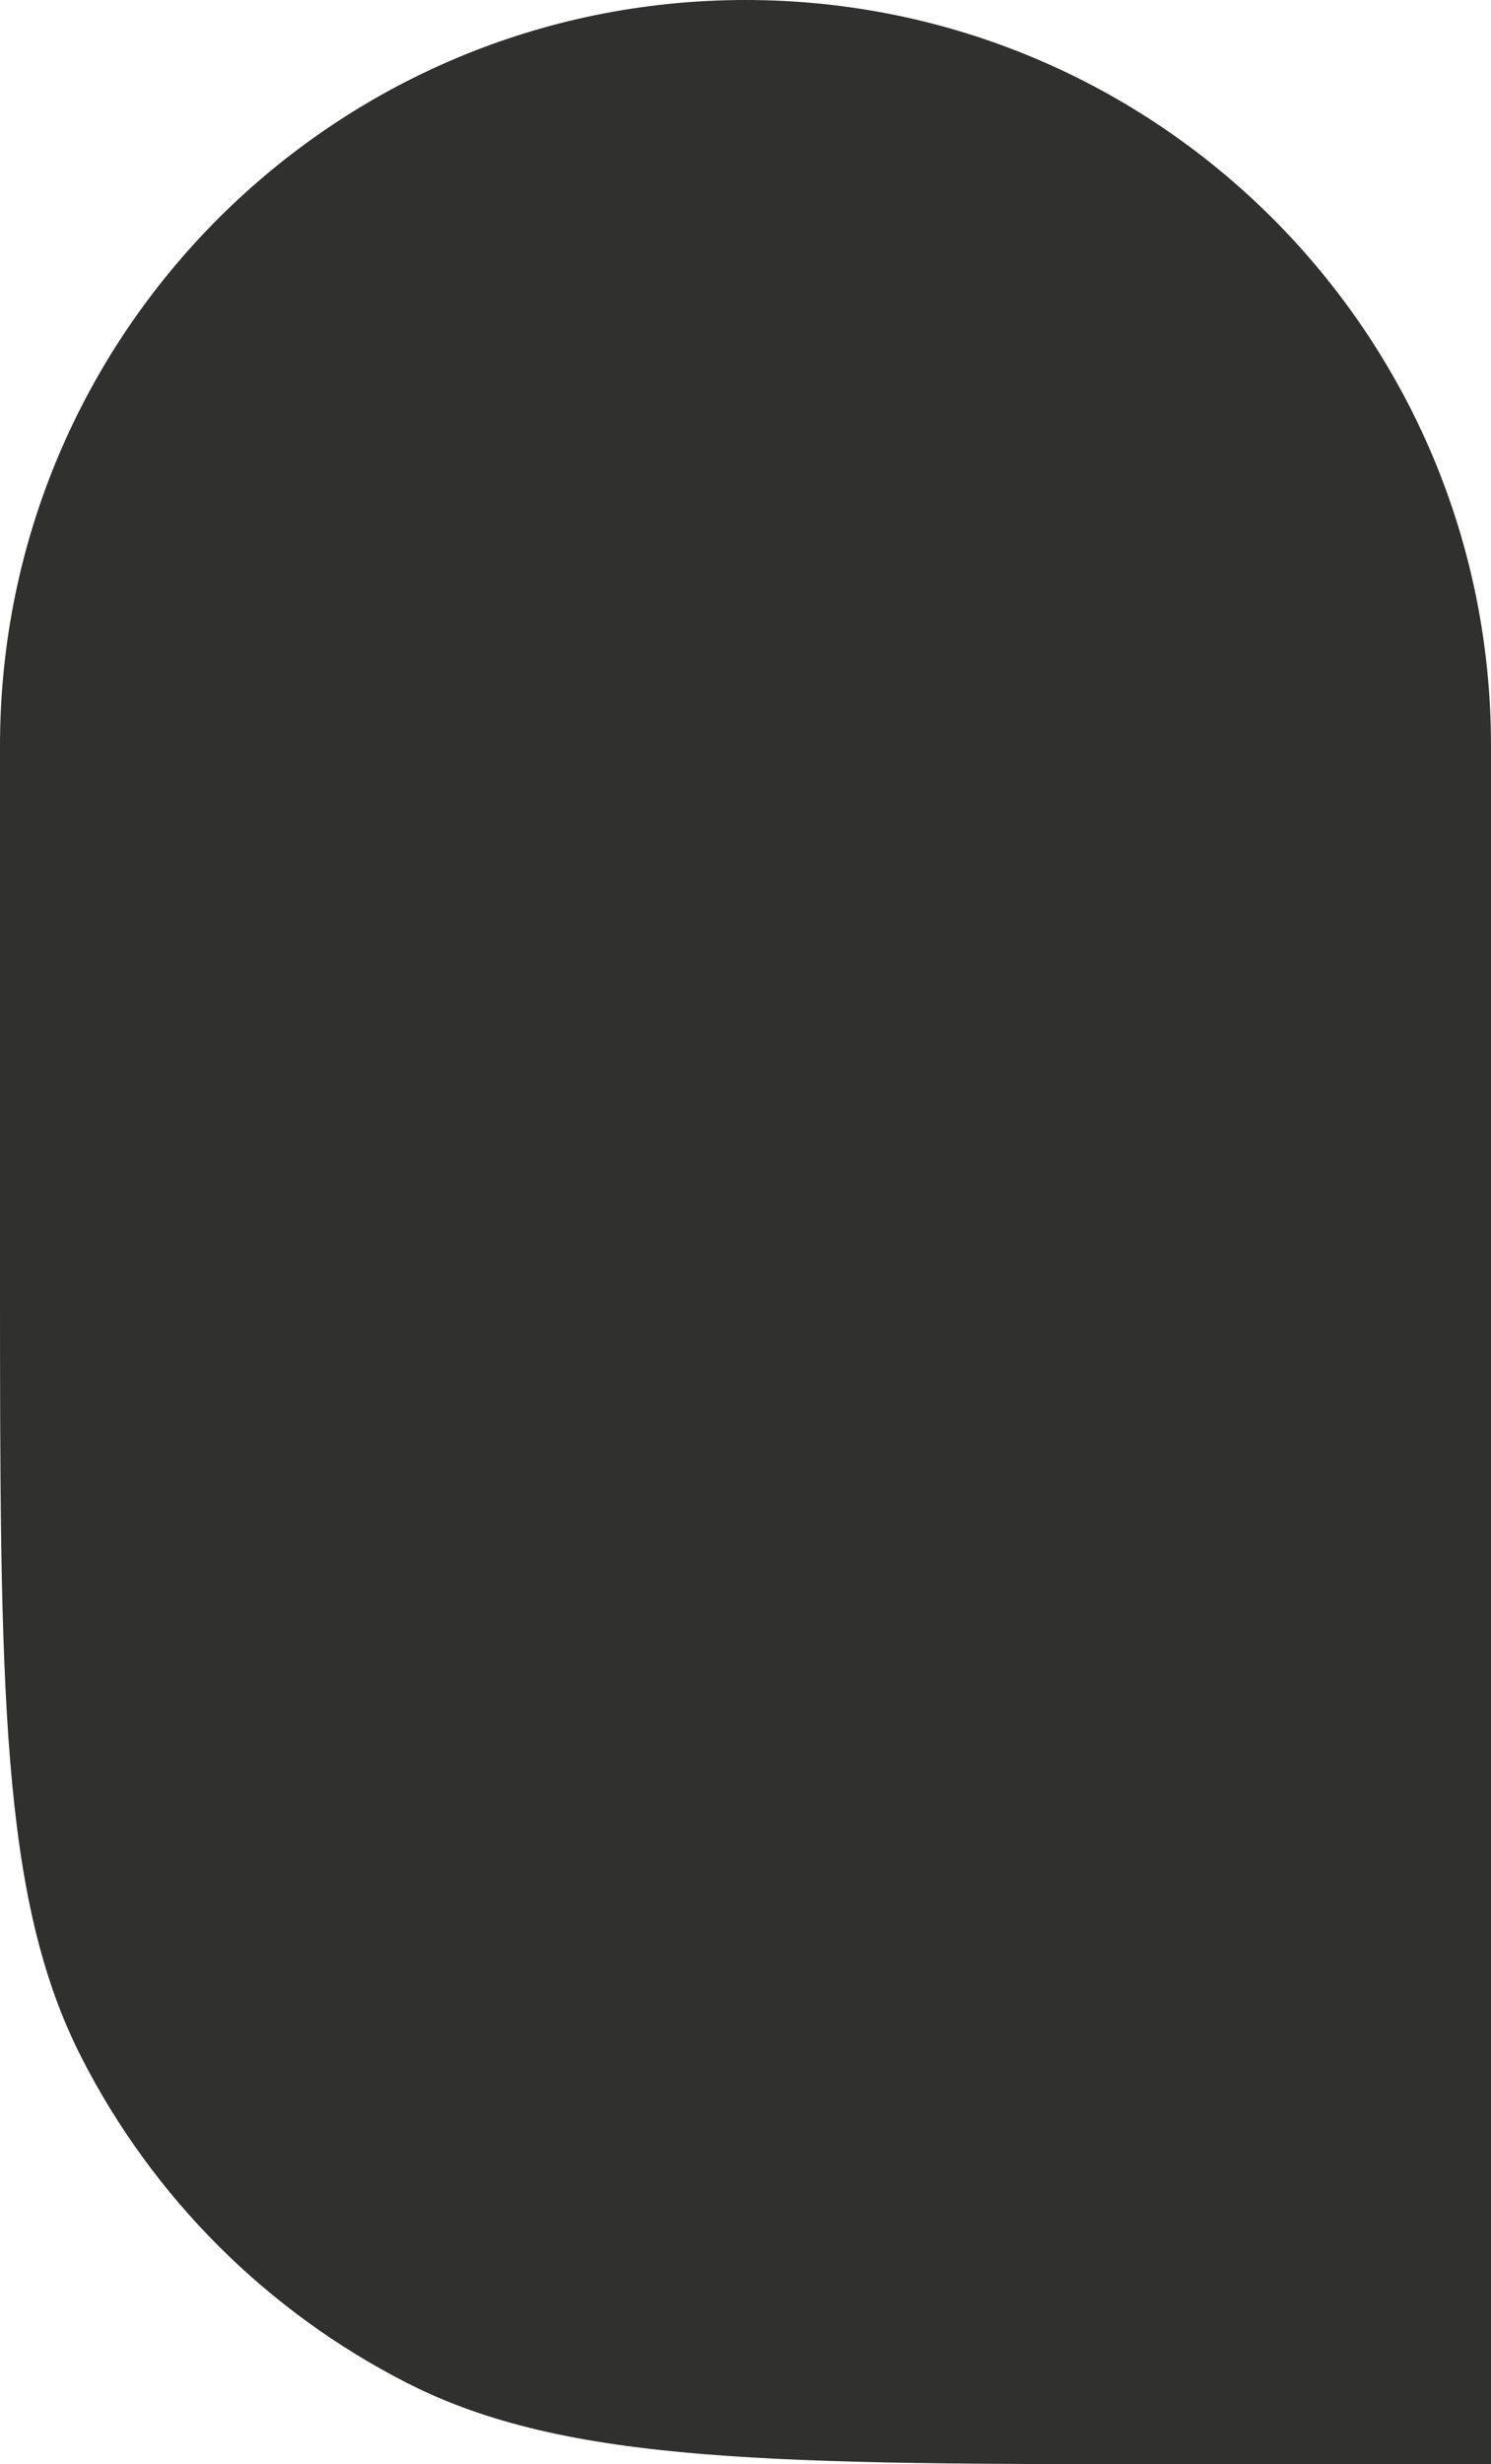 <?xml version="1.0" encoding="UTF-8"?> <svg xmlns="http://www.w3.org/2000/svg" width="460" height="760" viewBox="0 0 460 760" fill="none"> <path d="M0 230C0 102.974 102.975 0 230 0V0C357.025 0 460 102.975 460 230V760H368C239.188 760 174.782 760 125.582 734.931C82.305 712.881 47.119 677.695 25.069 634.418C0 585.218 0 520.812 0 392V230Z" fill="#30302F"></path> </svg> 